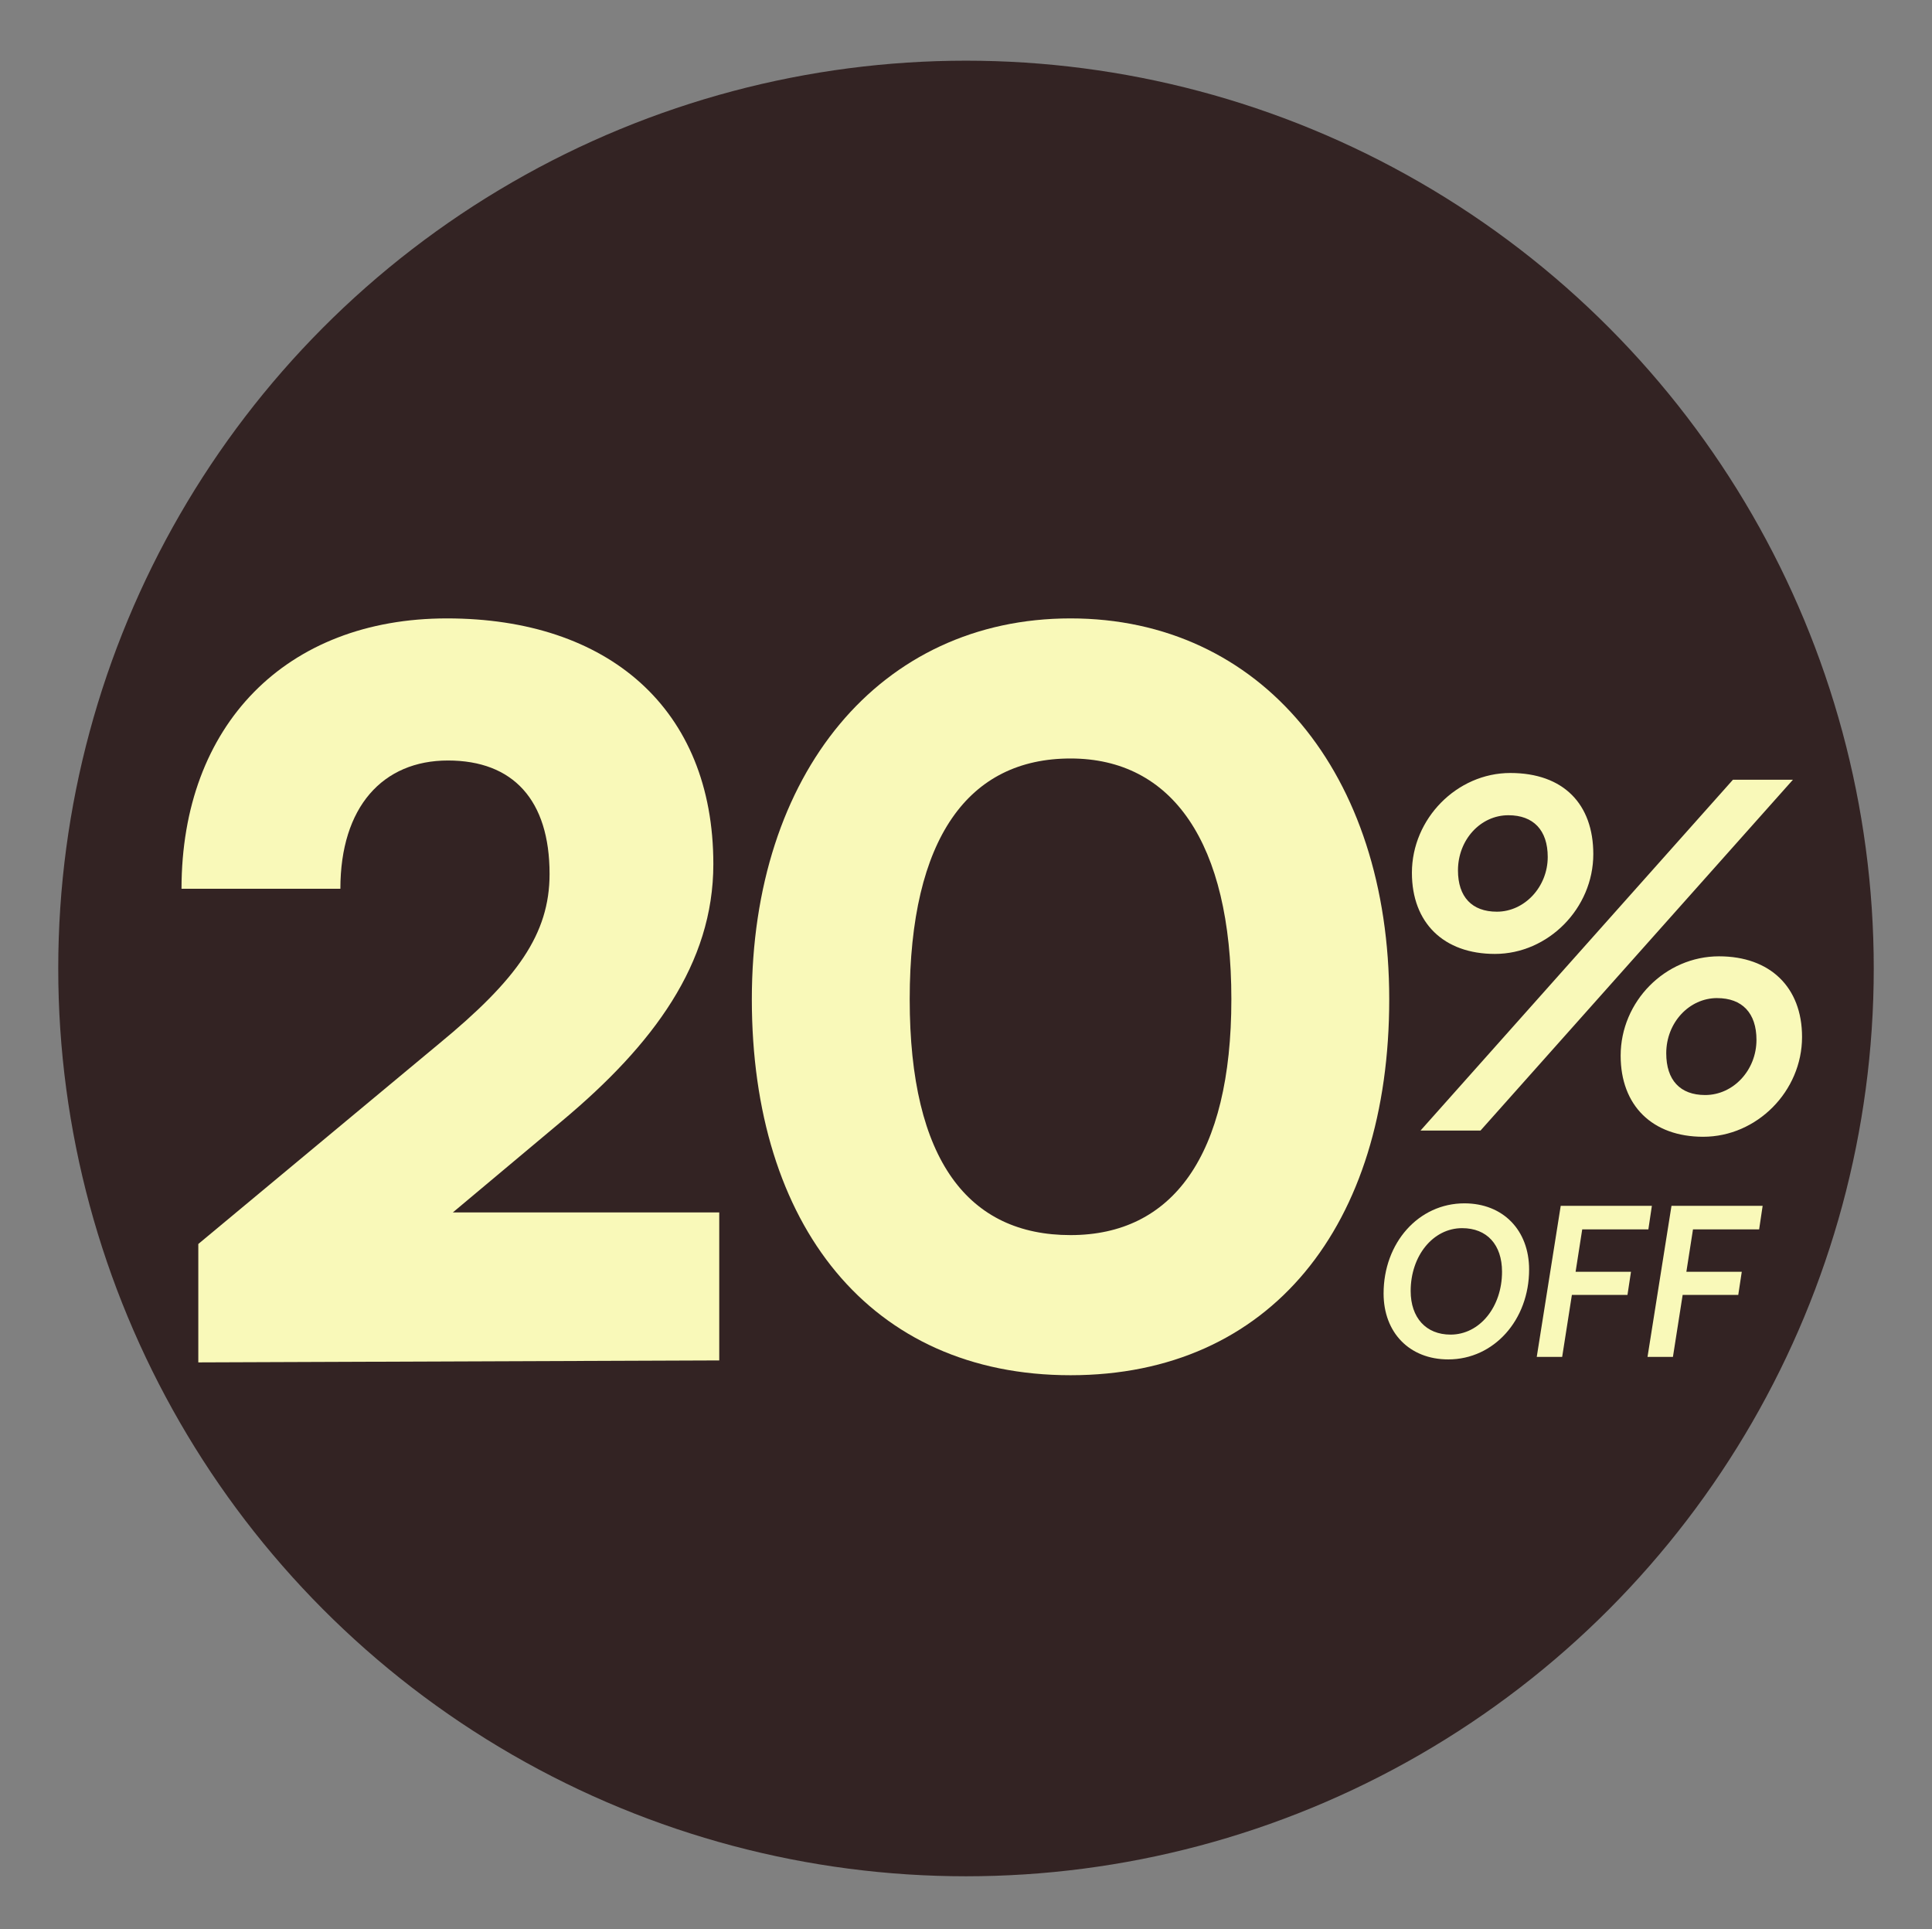 <?xml version="1.0" encoding="UTF-8"?>
<svg id="Capa_1" data-name="Capa 1" xmlns="http://www.w3.org/2000/svg" width="951.64" height="950.12" viewBox="0 0 951.64 950.12">
  <rect x="0" y="0" width="951.64" height="950.12" fill="#808080" stroke="none"/>
  <defs>
    <style>
      .cls-1 {
        fill: #f9f9b9;
      }

      .cls-2 {
        fill: #332323;
      }
    </style>
  </defs>
  <circle class="cls-2" cx="475.82" cy="477.02" r="447.13"/>
  <g>
    <path class="cls-1" d="M97.68,671.04v-58.32l118.59-98.66c38.39-31.59,54.43-53.95,54.43-83.59,0-36.45-17.98-55.89-50.06-55.89s-52.98,22.84-52.98,63.18h-78.25c0-80.68,51.52-133.17,130.74-133.17s131.22,44.23,131.22,121.02c0,49.09-29.65,88.94-74.36,126.36l-53.95,45.2h131.22v72.9l-256.61.97Z"/>
    <path class="cls-1" d="M527.31,304.59c93.8,0,156.98,76.3,156.98,187.6s-58.32,185.17-156.98,185.17-156.98-73.87-156.98-185.17,63.18-187.6,156.98-187.6ZM527.31,608.34c50.06,0,79.22-38.88,79.22-116.16s-29.16-118.59-79.22-118.59-79.22,38.88-79.22,118.59,29.16,116.16,79.22,116.16Z"/>
  </g>
  <path class="cls-1" d="M736.35,469.85c-25.29,0-40.89-15.36-40.89-39.95,0-26.71,22.22-49.17,48.46-49.17s40.89,15.36,40.89,39.95c0,26.71-22.22,49.17-48.46,49.17ZM729.26,556.84h-29.55l153.88-172.79h29.55l-153.88,172.79ZM742.97,401.54c-13.71,0-24.82,12.06-24.82,27.18,0,13,6.85,20.33,19.15,20.33,13.71,0,25.06-12.29,25.06-26.95,0-13.24-7.09-20.56-19.38-20.56ZM838.94,559.91c-25.06,0-40.66-15.36-40.66-39.95,0-26.71,21.98-48.93,48.46-48.93,25.06,0,40.89,15.13,40.89,39.71,0,26.71-22.22,49.17-48.69,49.17ZM845.79,491.6c-13.71,0-25.05,12.05-25.05,27.18,0,13.24,6.85,20.57,19.15,20.57,13.95,0,25.29-12.29,25.29-27.18,0-13.24-7.09-20.56-19.38-20.56Z"/>
  <g>
    <path class="cls-1" d="M713.38,669.57c-19.04,0-31.87-13.13-31.87-32.48,0-24.94,17.21-44.39,39.81-44.39,19.04,0,31.87,13.24,31.87,32.58,0,24.84-17.31,44.29-39.81,44.29ZM720.2,604.92c-14.35,0-25.35,13.64-25.35,30.95,0,13.13,7.53,21.48,19.65,21.48,14.36,0,25.35-13.64,25.35-30.95,0-13.34-7.43-21.48-19.65-21.48Z"/>
    <path class="cls-1" d="M774.26,637.8l-4.79,30.54h-12.52l11.81-74.42h44.9l-1.73,11.61h-32.58l-3.26,20.87h27.28l-1.73,11.4h-27.39Z"/>
    <path class="cls-1" d="M828.82,637.8l-4.79,30.54h-12.52l11.81-74.42h44.9l-1.73,11.61h-32.58l-3.26,20.87h27.29l-1.73,11.4h-27.39Z"/>
  </g>
</svg>